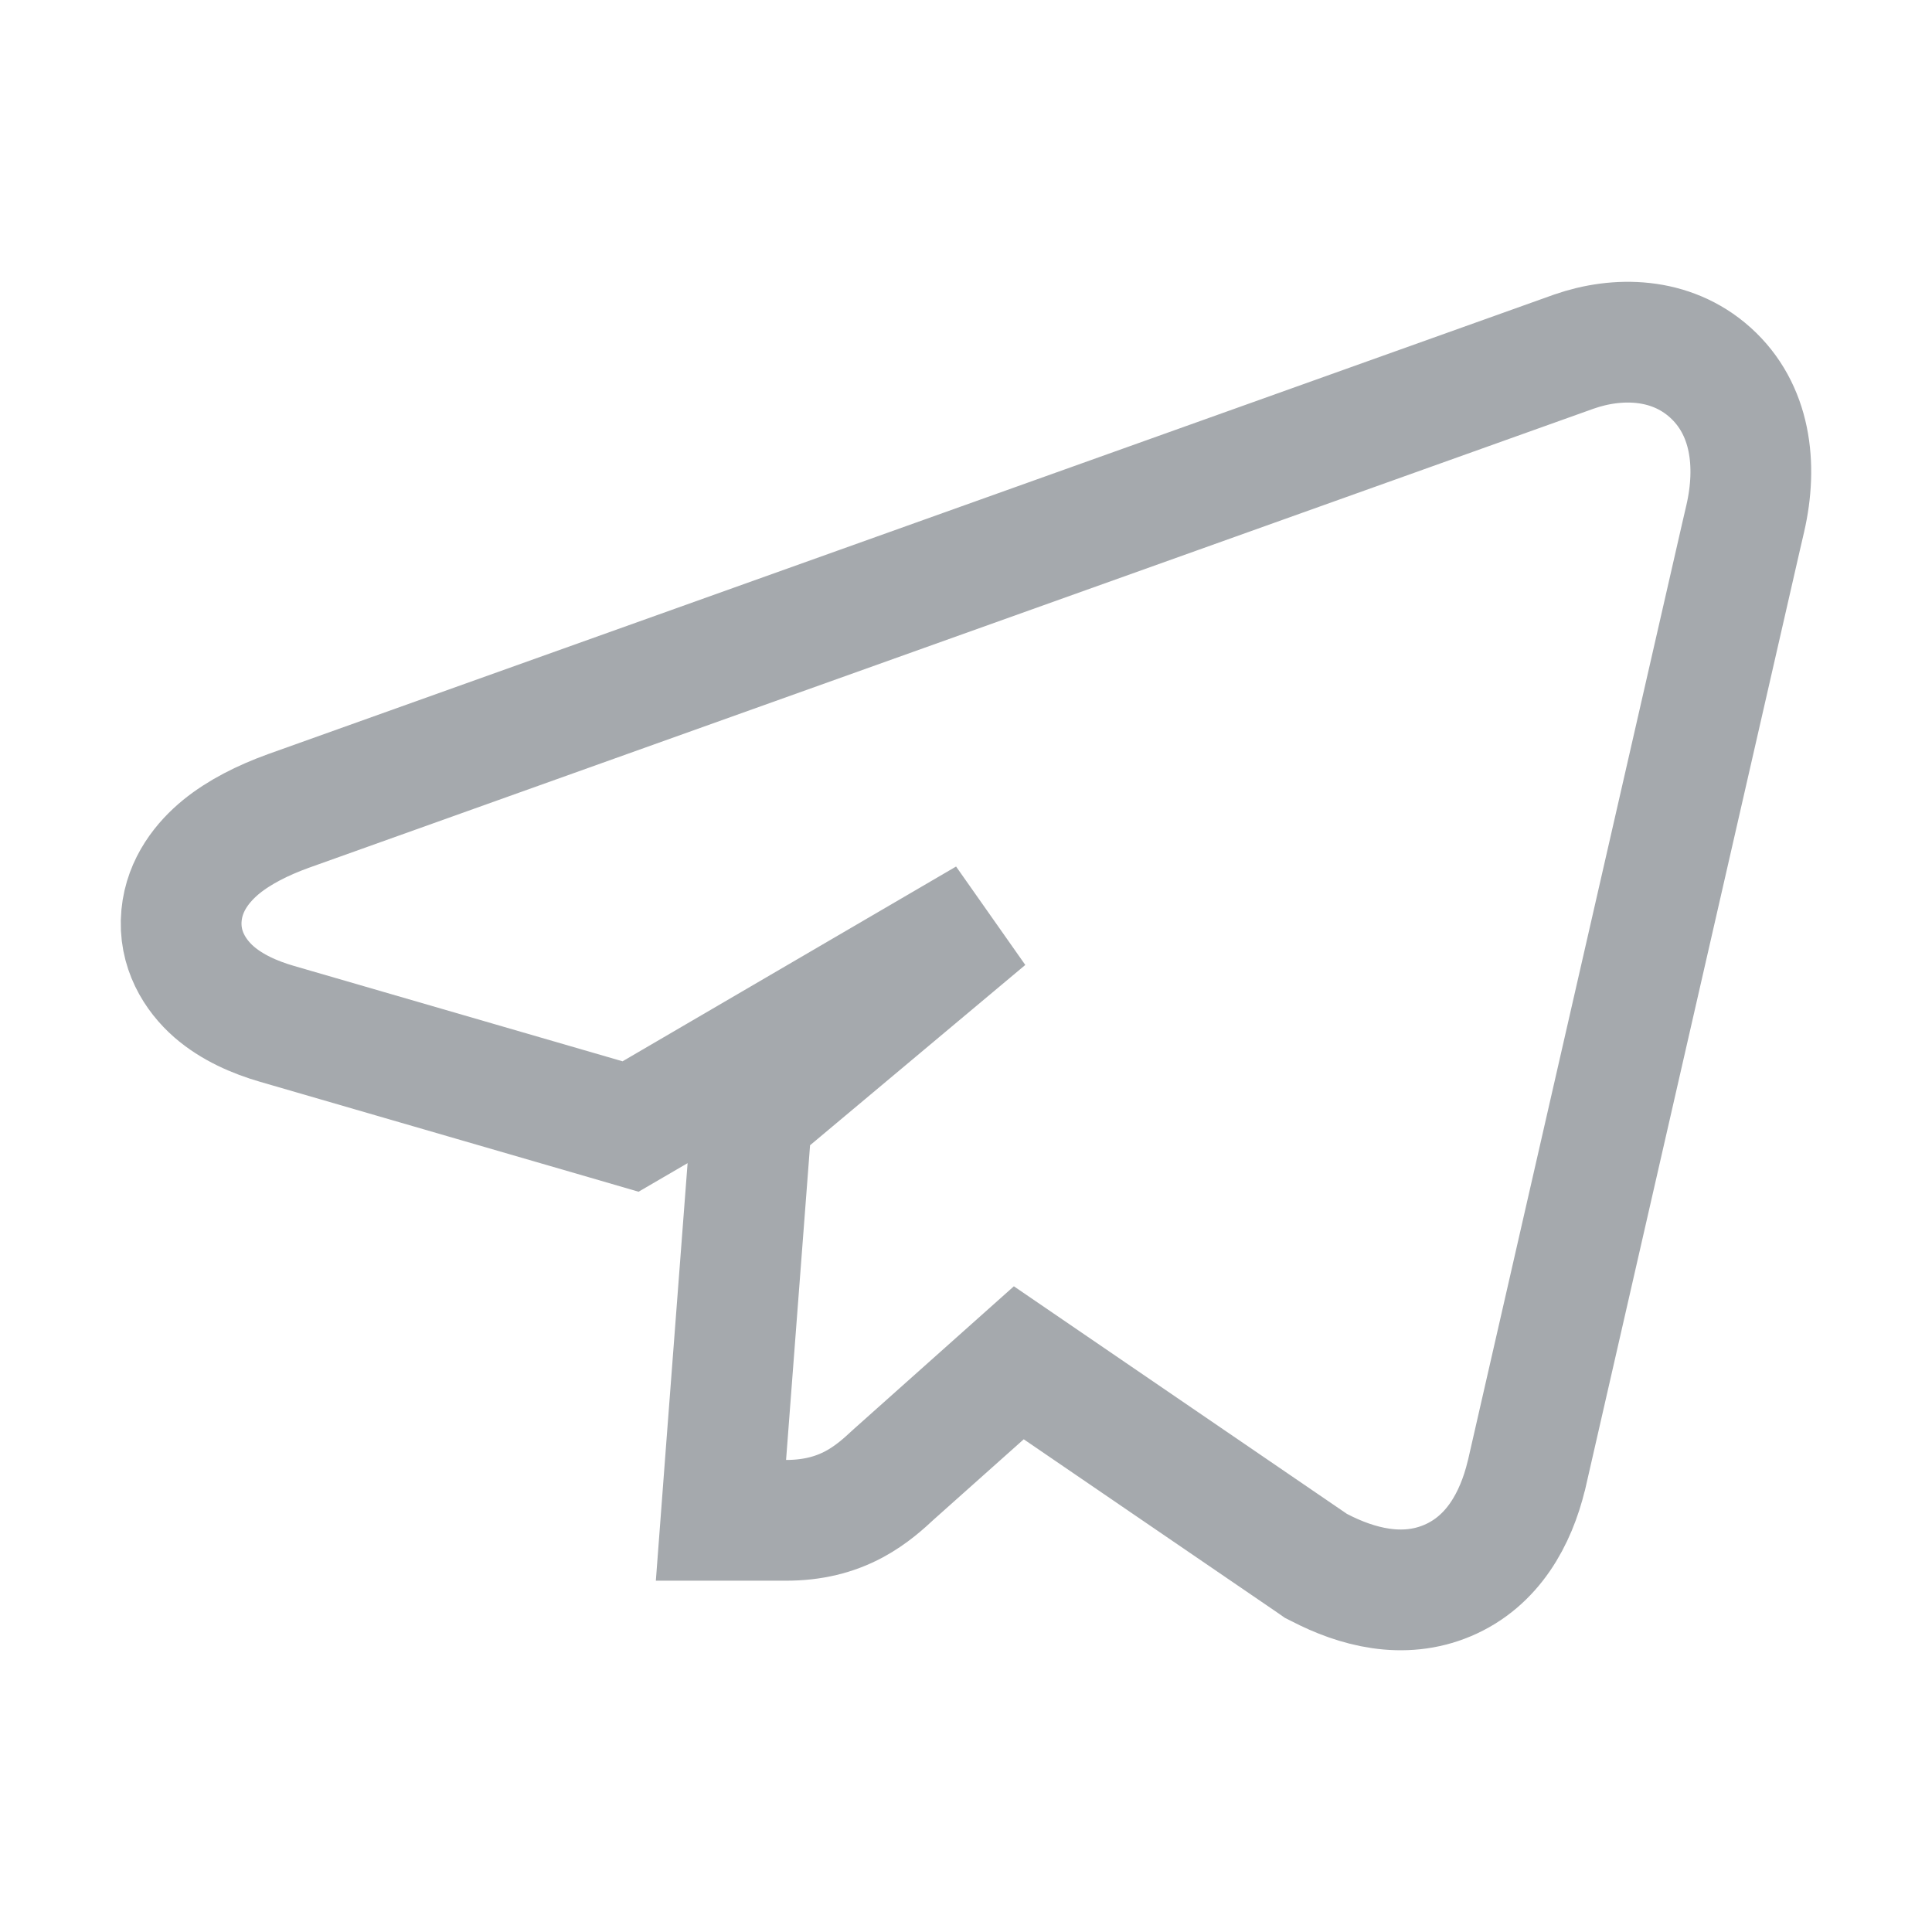 <svg width="24" height="24" viewBox="0 0 24 24" fill="none" xmlns="http://www.w3.org/2000/svg">
<path d="M9.581 13.652L9.339 13.855L9.315 14.17L9.017 18.079L8.956 18.886H9.765C10.089 18.886 10.366 18.818 10.613 18.685C10.827 18.57 10.99 18.419 11.091 18.325C11.095 18.321 11.098 18.318 11.102 18.315L12.656 16.929L16.31 19.426L16.347 19.452L16.387 19.472C16.854 19.715 17.429 19.868 17.982 19.634C18.547 19.395 18.831 18.863 18.96 18.333L18.96 18.333L18.963 18.323L21.628 6.666L21.628 6.666L21.68 6.442C21.834 5.774 21.75 5.081 21.245 4.627C20.751 4.184 20.087 4.182 19.557 4.366L19.557 4.366L19.551 4.368L3.583 10.074L3.583 10.074L3.58 10.075C3.261 10.191 2.973 10.336 2.747 10.52C2.529 10.699 2.292 10.98 2.255 11.371C2.215 11.792 2.426 12.118 2.658 12.321C2.88 12.514 3.162 12.638 3.442 12.719L7.524 13.904L7.833 13.994L8.111 13.832L12.255 11.412L9.581 13.652Z" stroke="#A5A9AD" stroke-width="1.5"/>
</svg>
